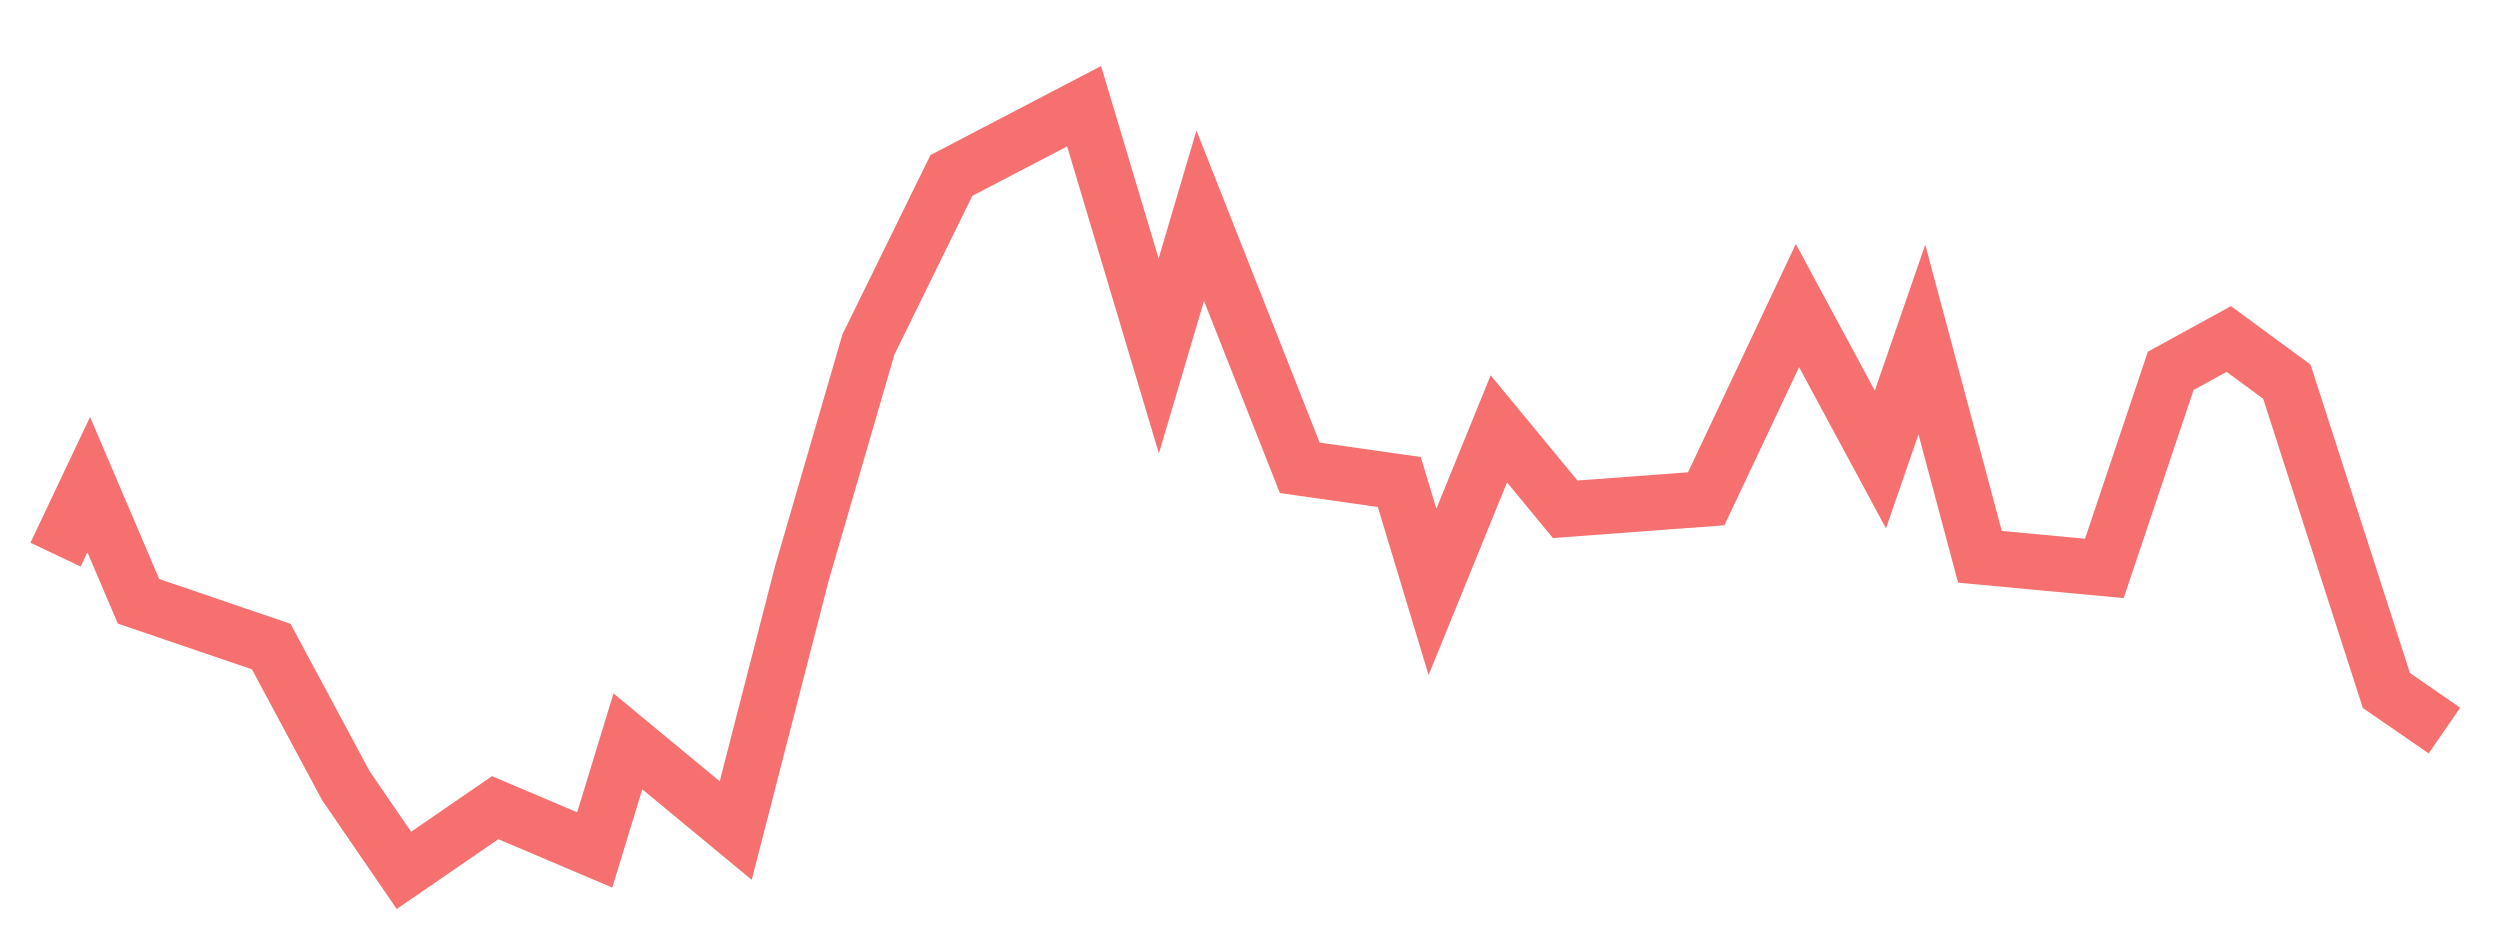 <svg xmlns="http://www.w3.org/2000/svg" width="135" height="50" viewBox="0 0 135 50" shape-rendering="auto"><polyline points="3 29.951, 4.792 26.169, 7.479 32.47, 14.646 34.915, 18.677 42.428, 21.812 47, 26.74 43.615, 32.115 45.897, 33.906 40.034, 39.729 44.85, 43.312 30.923, 46.896 18.6, 51.375 9.475, 58.542 5.735, 62.573 19.222, 64.812 11.649, 70.188 25.262, 75.562 26.028, 77.354 31.961, 80.938 23.158, 84.521 27.501, 92.135 26.935, 97.062 16.501, 101.542 24.813, 103.781 18.334, 106.917 30.068, 113.635 30.694, 117.219 20.026, 120.354 18.306, 123.49 20.61, 128.865 37.286, 132 39.45" stroke="#F67070" stroke-width="3" stroke-opacity="1" fill="none" fill-opacity="0"></polyline></svg>